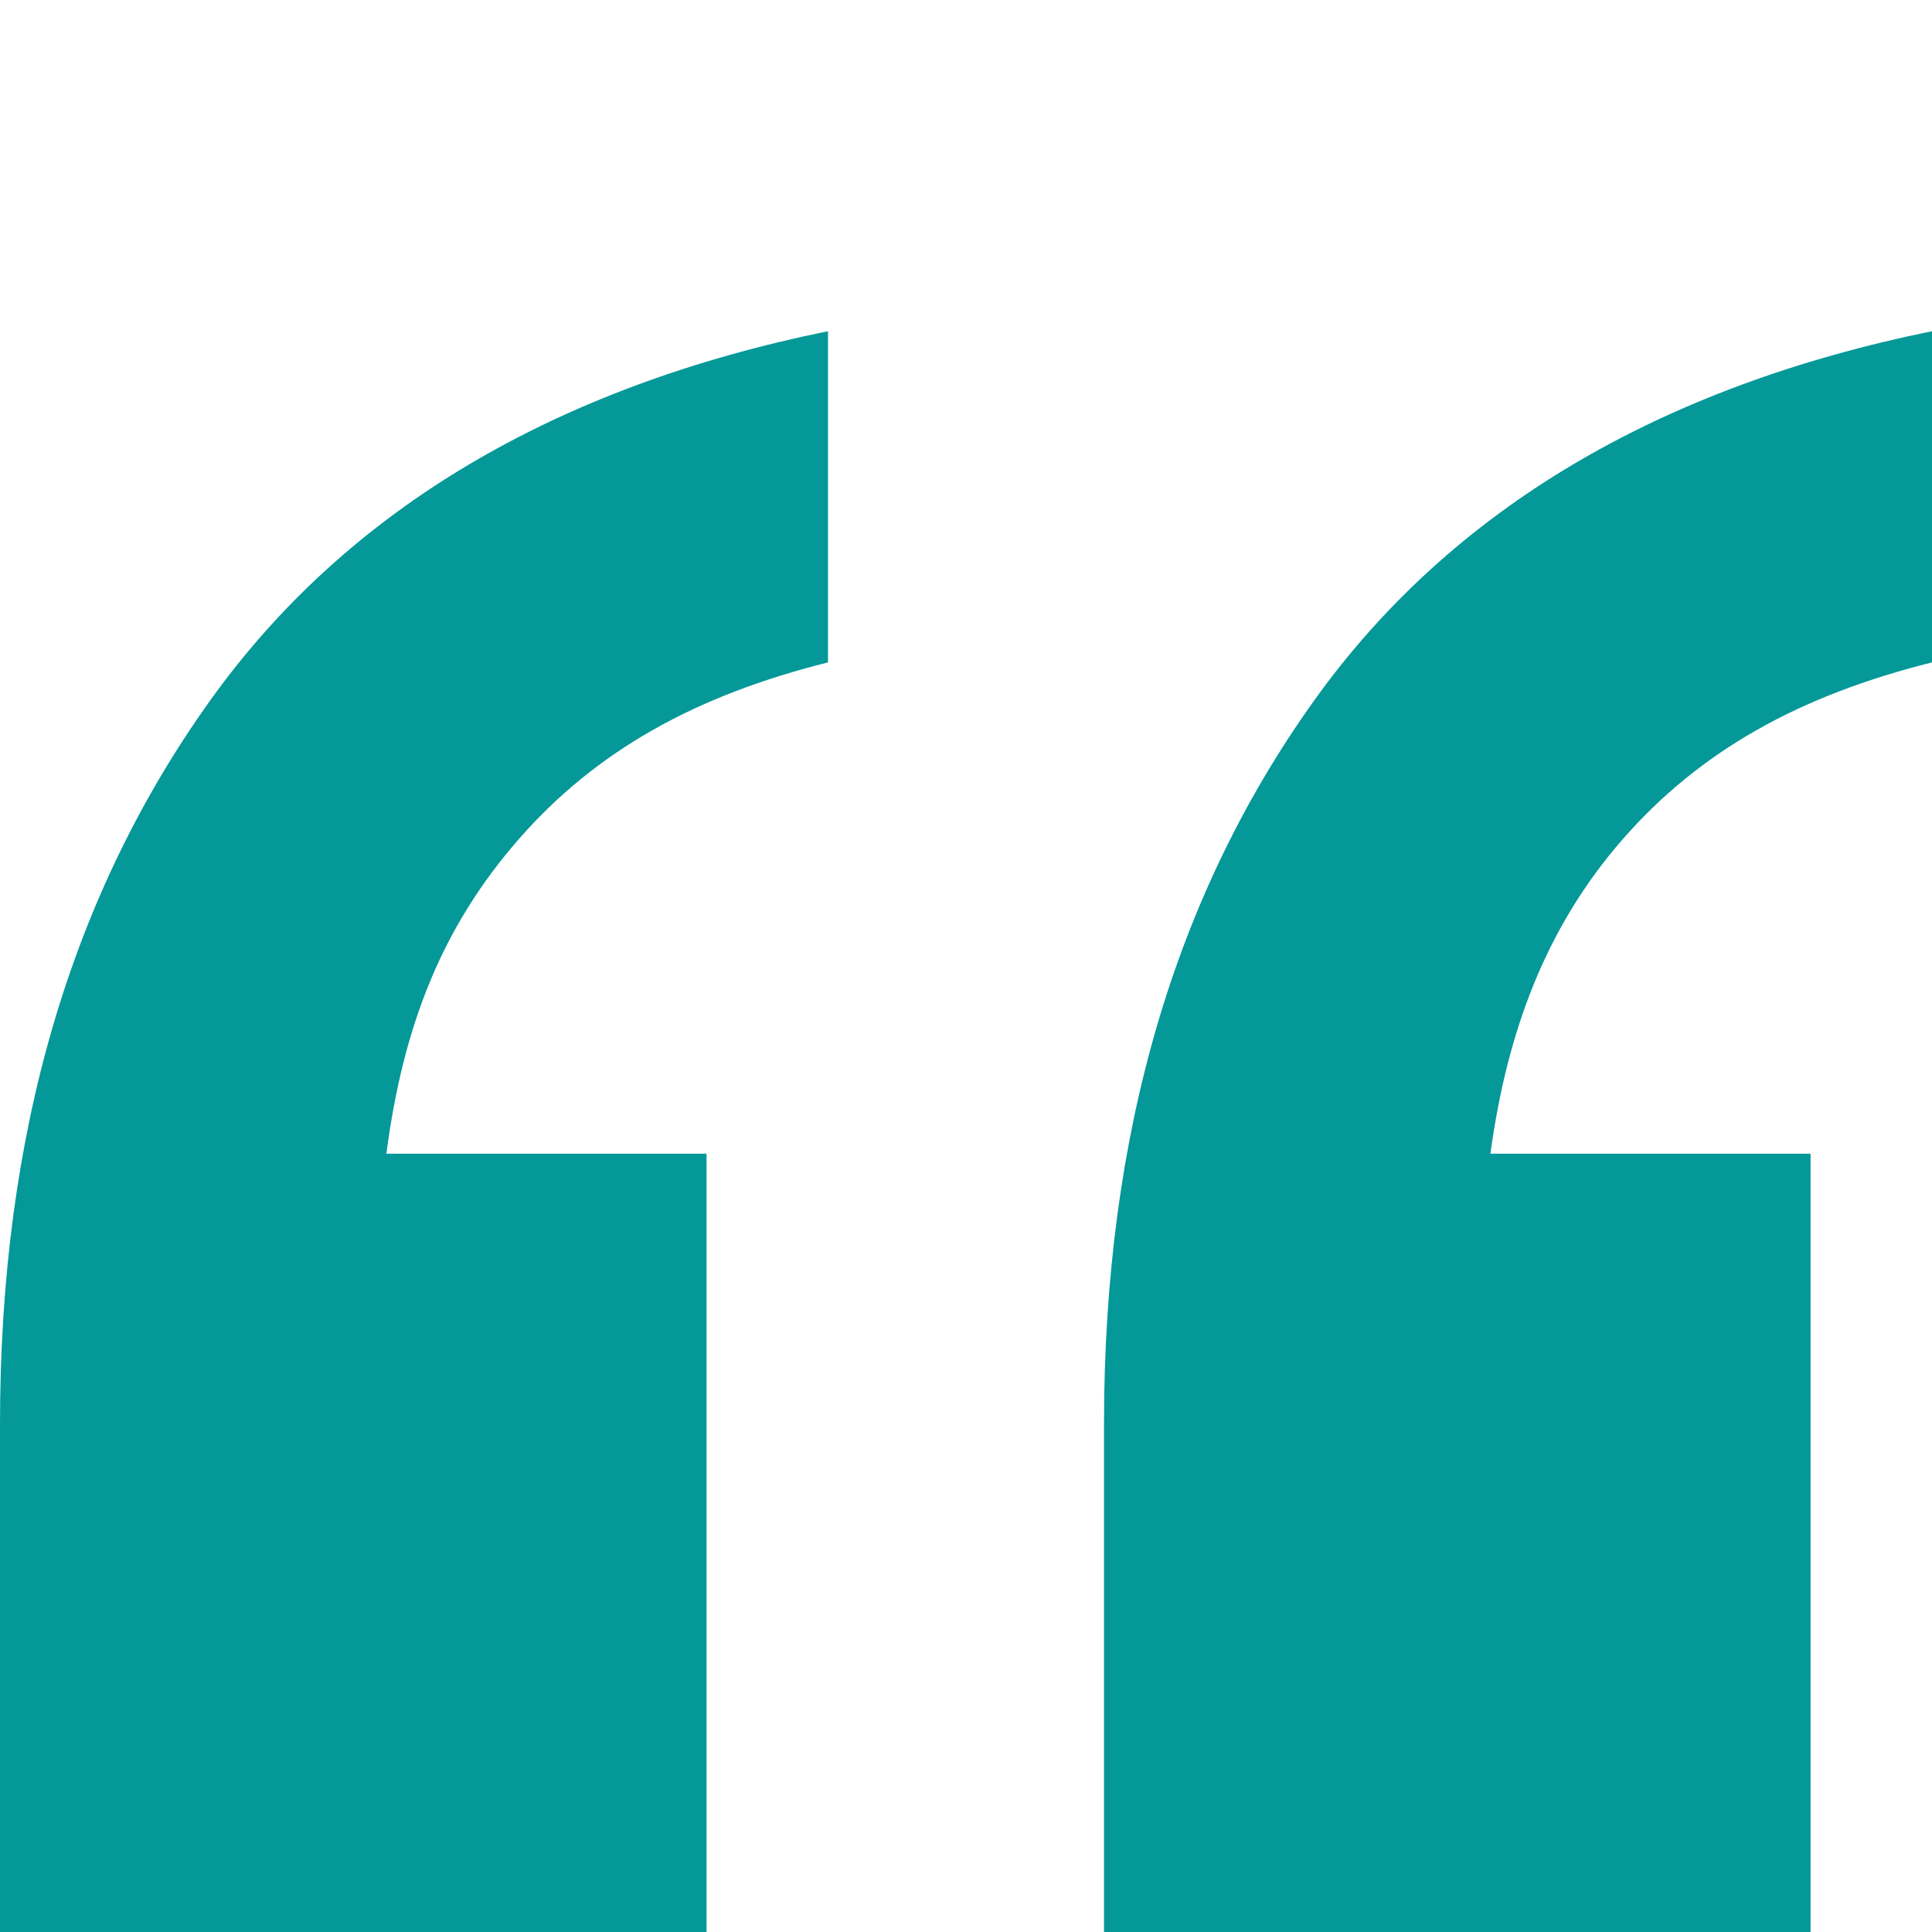<svg xmlns="http://www.w3.org/2000/svg" viewBox="0 0 35 35"><g><g id="Layer_1"><g id="Quote"><path id="quote-copy" d="M20,35v-9.2c0-5.3,1.3-9.6,3.8-13.1s6.3-5.7,11.2-6.7v6c-2.4.6-4.2,1.6-5.6,3.2s-2.1,3.5-2.4,5.7h5.8v14.1h-12.8ZM0,35v-9.2c0-5.3,1.3-9.6,3.8-13.1,2.5-3.5,6.3-5.7,11.2-6.7v6c-2.4.6-4.2,1.6-5.6,3.2s-2.1,3.4-2.4,5.7h5.8v14.1H0Z" fill="#049898"></path></g></g></g></svg>